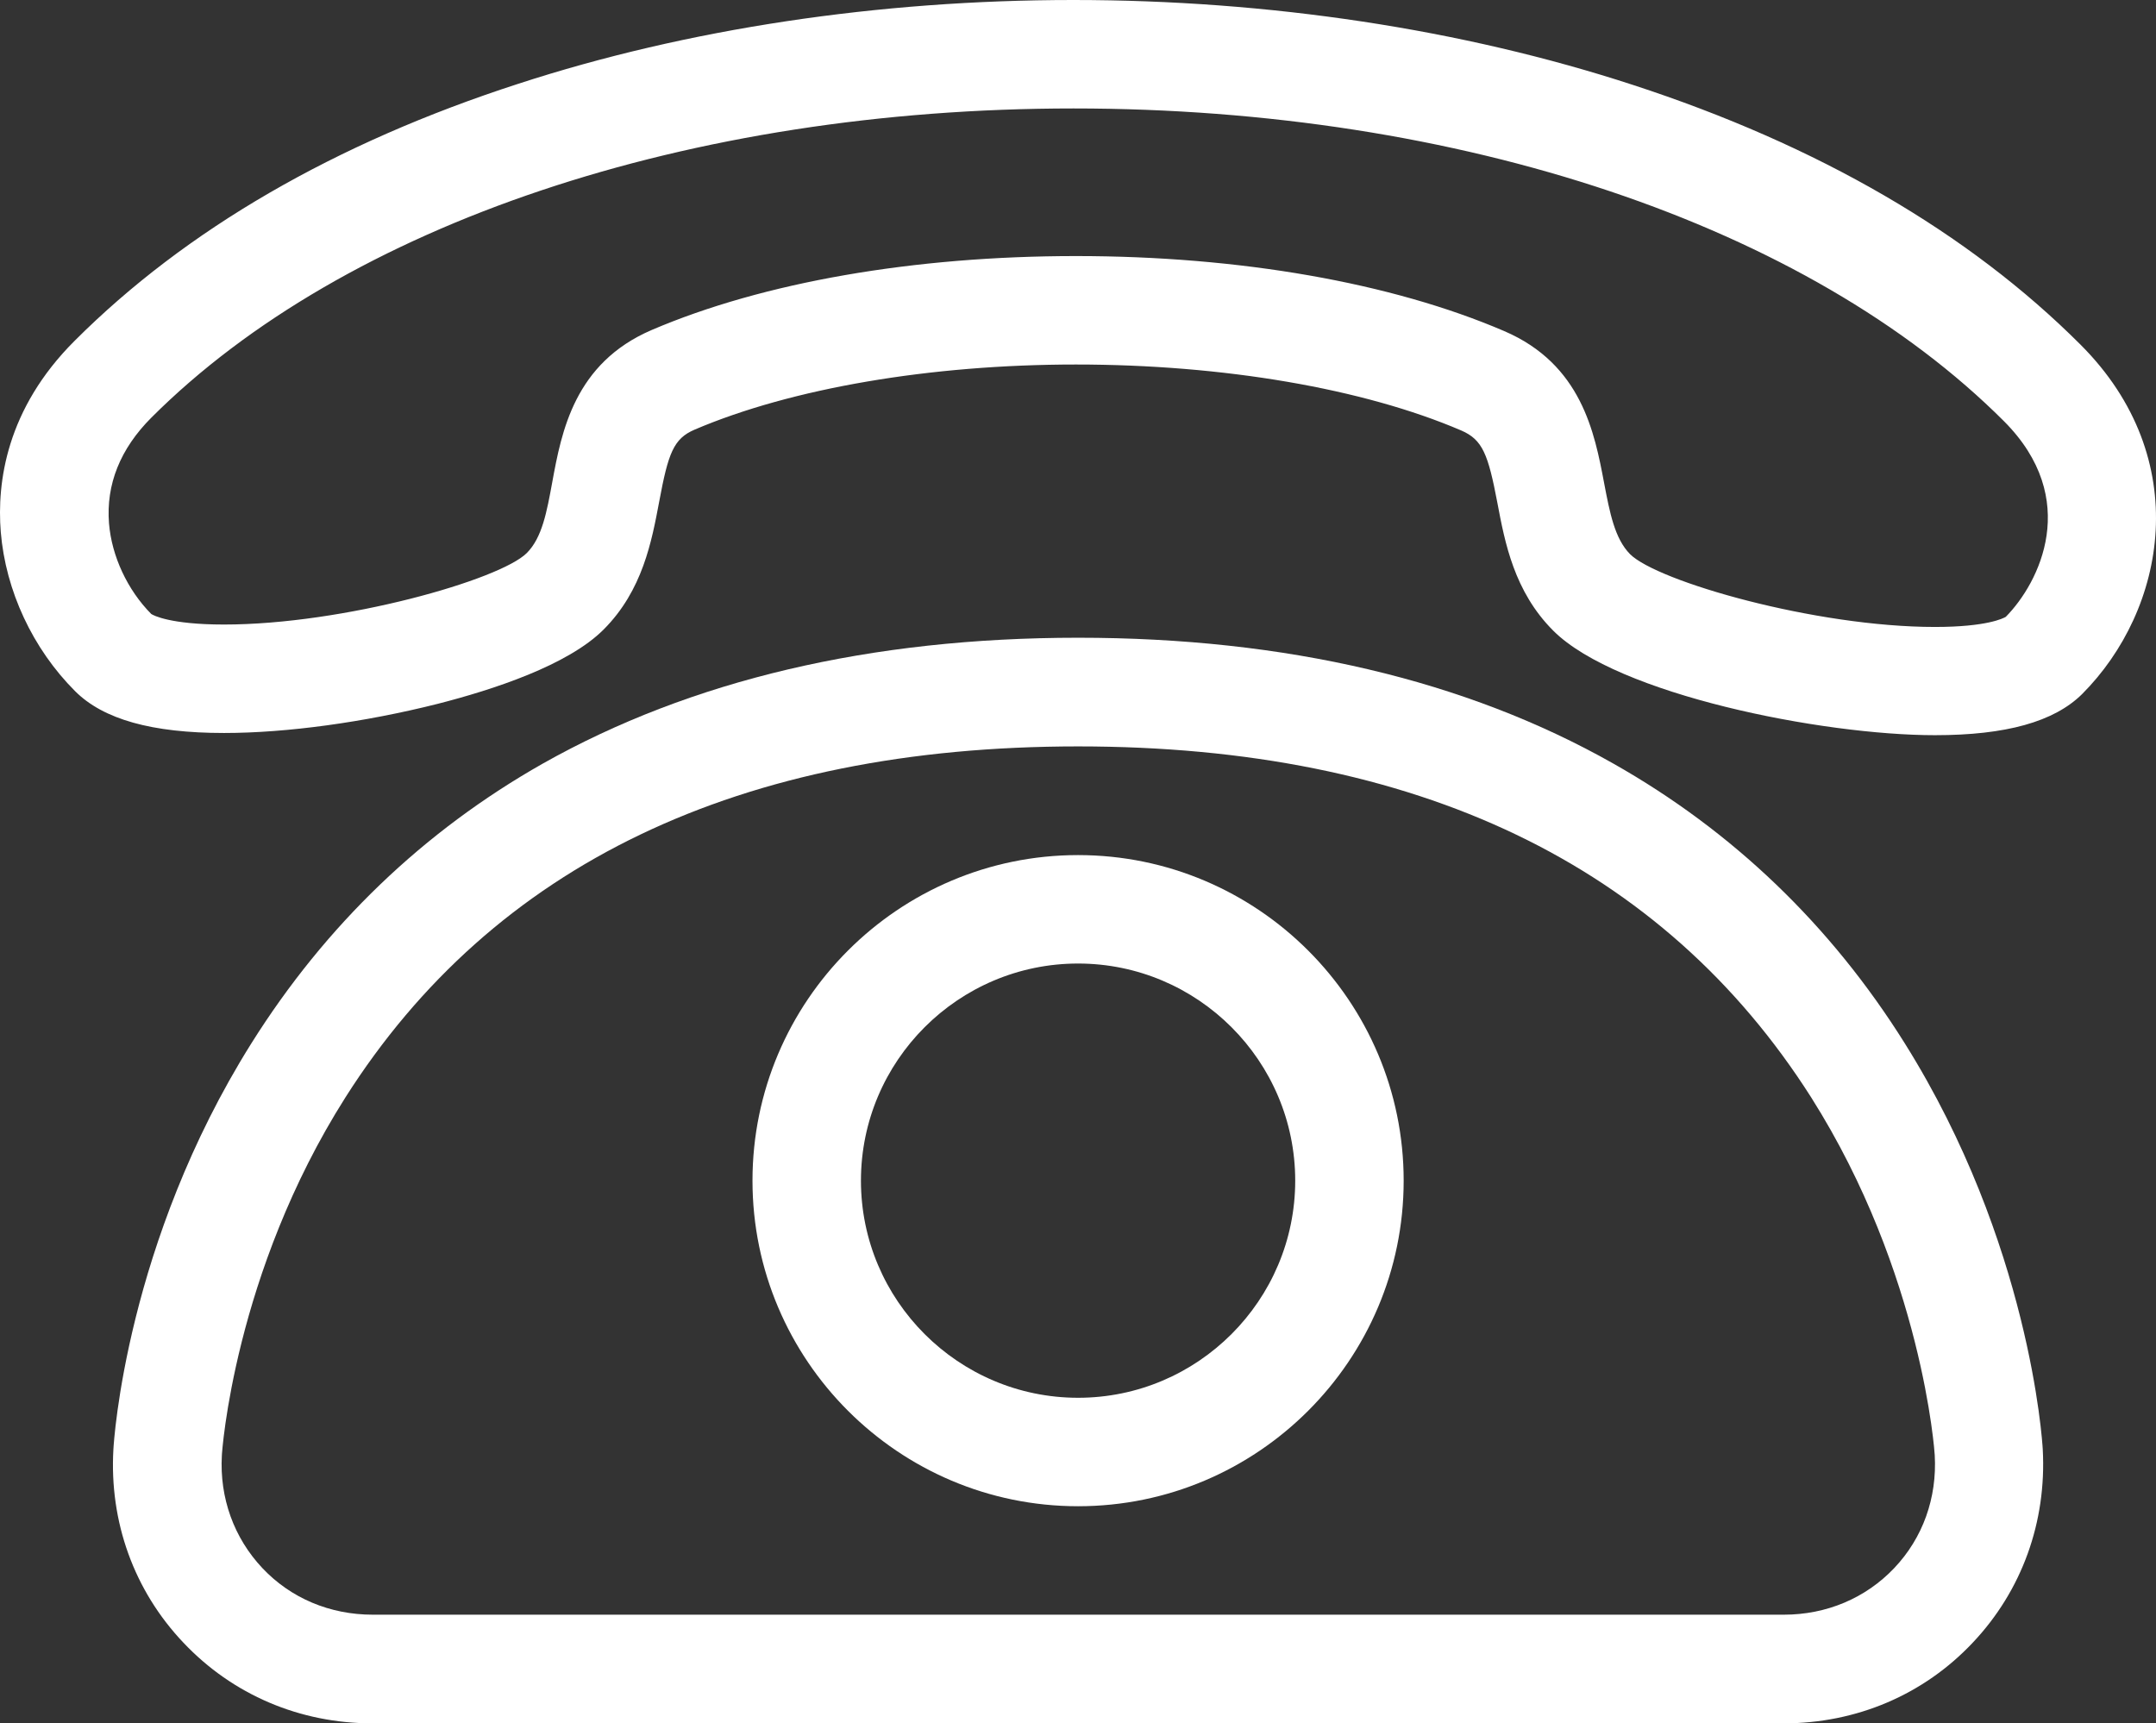<?xml version="1.0" encoding="utf-8"?>
<!-- Generator: Adobe Illustrator 15.1.0, SVG Export Plug-In . SVG Version: 6.00 Build 0)  -->
<!DOCTYPE svg PUBLIC "-//W3C//DTD SVG 1.1//EN" "http://www.w3.org/Graphics/SVG/1.1/DTD/svg11.dtd">
<svg version="1.1" id="Layer_1" xmlns:x="http://ns.adobe.com/Extensibility/1.0/" xmlns:i="http://ns.adobe.com/AdobeIllustrator/10.0/" xmlns:graph="http://ns.adobe.com/Graphs/1.0/"
	 xmlns="http://www.w3.org/2000/svg" xmlns:xlink="http://www.w3.org/1999/xlink" x="0px" y="0px" width="4704.13px"
	 height="3760.321px" viewBox="47.766 520.319 4704.13 3760.321" enable-background="new 47.766 520.319 4704.13 3760.321"
	 xml:space="preserve">
<rect x="47.766" y="520.319" width="4704.13" height="3760.321" fill="#333333" stroke="none"/>
<g>
	<path fill="#FFFFFF" d="M4269.603,2124.479c-246.72,0-693.603-88.8-832.8-228c-85.439-85.439-105.602-192.479-121.92-278.88
		c-20.16-106.08-32.16-137.76-78.723-157.92c-213.6-91.682-519.84-144-840.959-144c-317.279,0-620.641,51.84-831.841,142.08
		c-46.079,19.68-57.6,51.357-77.28,156.96c-16.317,86.398-36,193.92-121.438,279.358c-77.76,77.761-240.479,131.04-362.88,162.239
		c-158.4,39.841-327.84,63.36-465.12,63.36c-157.438,0-263.521-29.761-324.96-91.2C119.04,1935.841,60,1809.119,49.44,1680.96
		c-8.64-108,12-268.319,161.28-417.119c241.92-241.92,567.359-431.04,967.68-560.643c368.16-120,786.721-182.879,1211.04-182.879
		c427.2,0,849.601,63.84,1221.12,185.279c403.68,131.521,732.481,322.561,976.801,566.88
		c248.641,248.64,187.199,578.4,2.879,762.721C4529.281,2095.198,4424.643,2124.479,4269.603,2124.479L4269.603,2124.479z
		 M2395.201,1079.038c357.119,0,688.799,58.08,934.562,163.683c168.96,72.479,197.278,222.239,217.92,331.2
		c12.479,65.277,23.04,121.438,56.64,155.52c59.521,59.52,404.16,158.88,665.281,158.88c113.762,0,149.762-19.2,154.561-22.08
		c73.439-74.397,165.121-257.28-3.84-426.72c-427.68-427.68-1186.561-682.561-2030.401-682.561
		c-837.119,0-1588.801,252.001-2011.682,674.398c-68.16,68.16-99.359,145.92-92.64,230.88c5.76,71.521,40.319,145.44,92.159,197.763
		c4.318,2.88,40.801,23.039,158.881,23.039c260.158,0,601.92-97.439,660.479-156c33.6-33.602,43.68-89.762,55.68-155.039
		c20.16-109.44,48-259.2,216.962-331.683C1713.121,1136.158,2041.92,1079.038,2395.201,1079.038L2395.201,1079.038z"/>
	<path fill="#FFFFFF" d="M3939.361,4280.641H860.64c-158.88,0-305.28-62.399-412.8-176.16
		C340.32,3991.198,286.08,3840.96,295.2,3682.561c0.96-18.24,27.841-450.24,300.96-885.601
		c161.762-257.762,375.84-463.199,636-610.562c322.563-181.92,715.2-274.562,1167.84-274.562
		c452.643,0,845.763,92.159,1167.84,274.562c260.643,147.36,474.723,352.8,636.002,610.562
		c272.641,435.358,300,867.358,300.959,885.601c8.642,158.88-45.6,308.64-152.641,421.92
		C4245.121,4218.238,4098.24,4280.641,3939.361,4280.641z M2400,2148.96c-738.237,0-1275.84,257.761-1598.397,765.601
		c-243.84,384.479-269.76,777.12-269.76,781.44c-5.28,92.64,26.397,180,88.317,245.76s147.36,101.76,240.961,101.76h3078.722
		c93.118,0,178.56-36,240.959-101.76s93.601-153.12,88.319-246.24c0-3.84-26.399-396.479-269.76-780.96
		C3676.32,2406.721,3138.72,2148.96,2400,2148.96L2400,2148.96z"/>
	<path fill="#FFFFFF" d="M2400,3806.88c-391.68,0-710.397-318.722-710.397-710.399s318.719-710.399,710.397-710.399
		c391.683,0,710.4,318.721,710.4,710.398C3110.4,3488.159,2791.68,3806.88,2400,3806.88L2400,3806.88z M2400,2622.721
		c-261.117,0-473.76,212.64-473.76,473.76s212.643,473.76,473.76,473.76c261.121,0,473.763-212.641,473.763-473.761
		S2661.121,2622.721,2400,2622.721z"/>
</g>
</svg>
